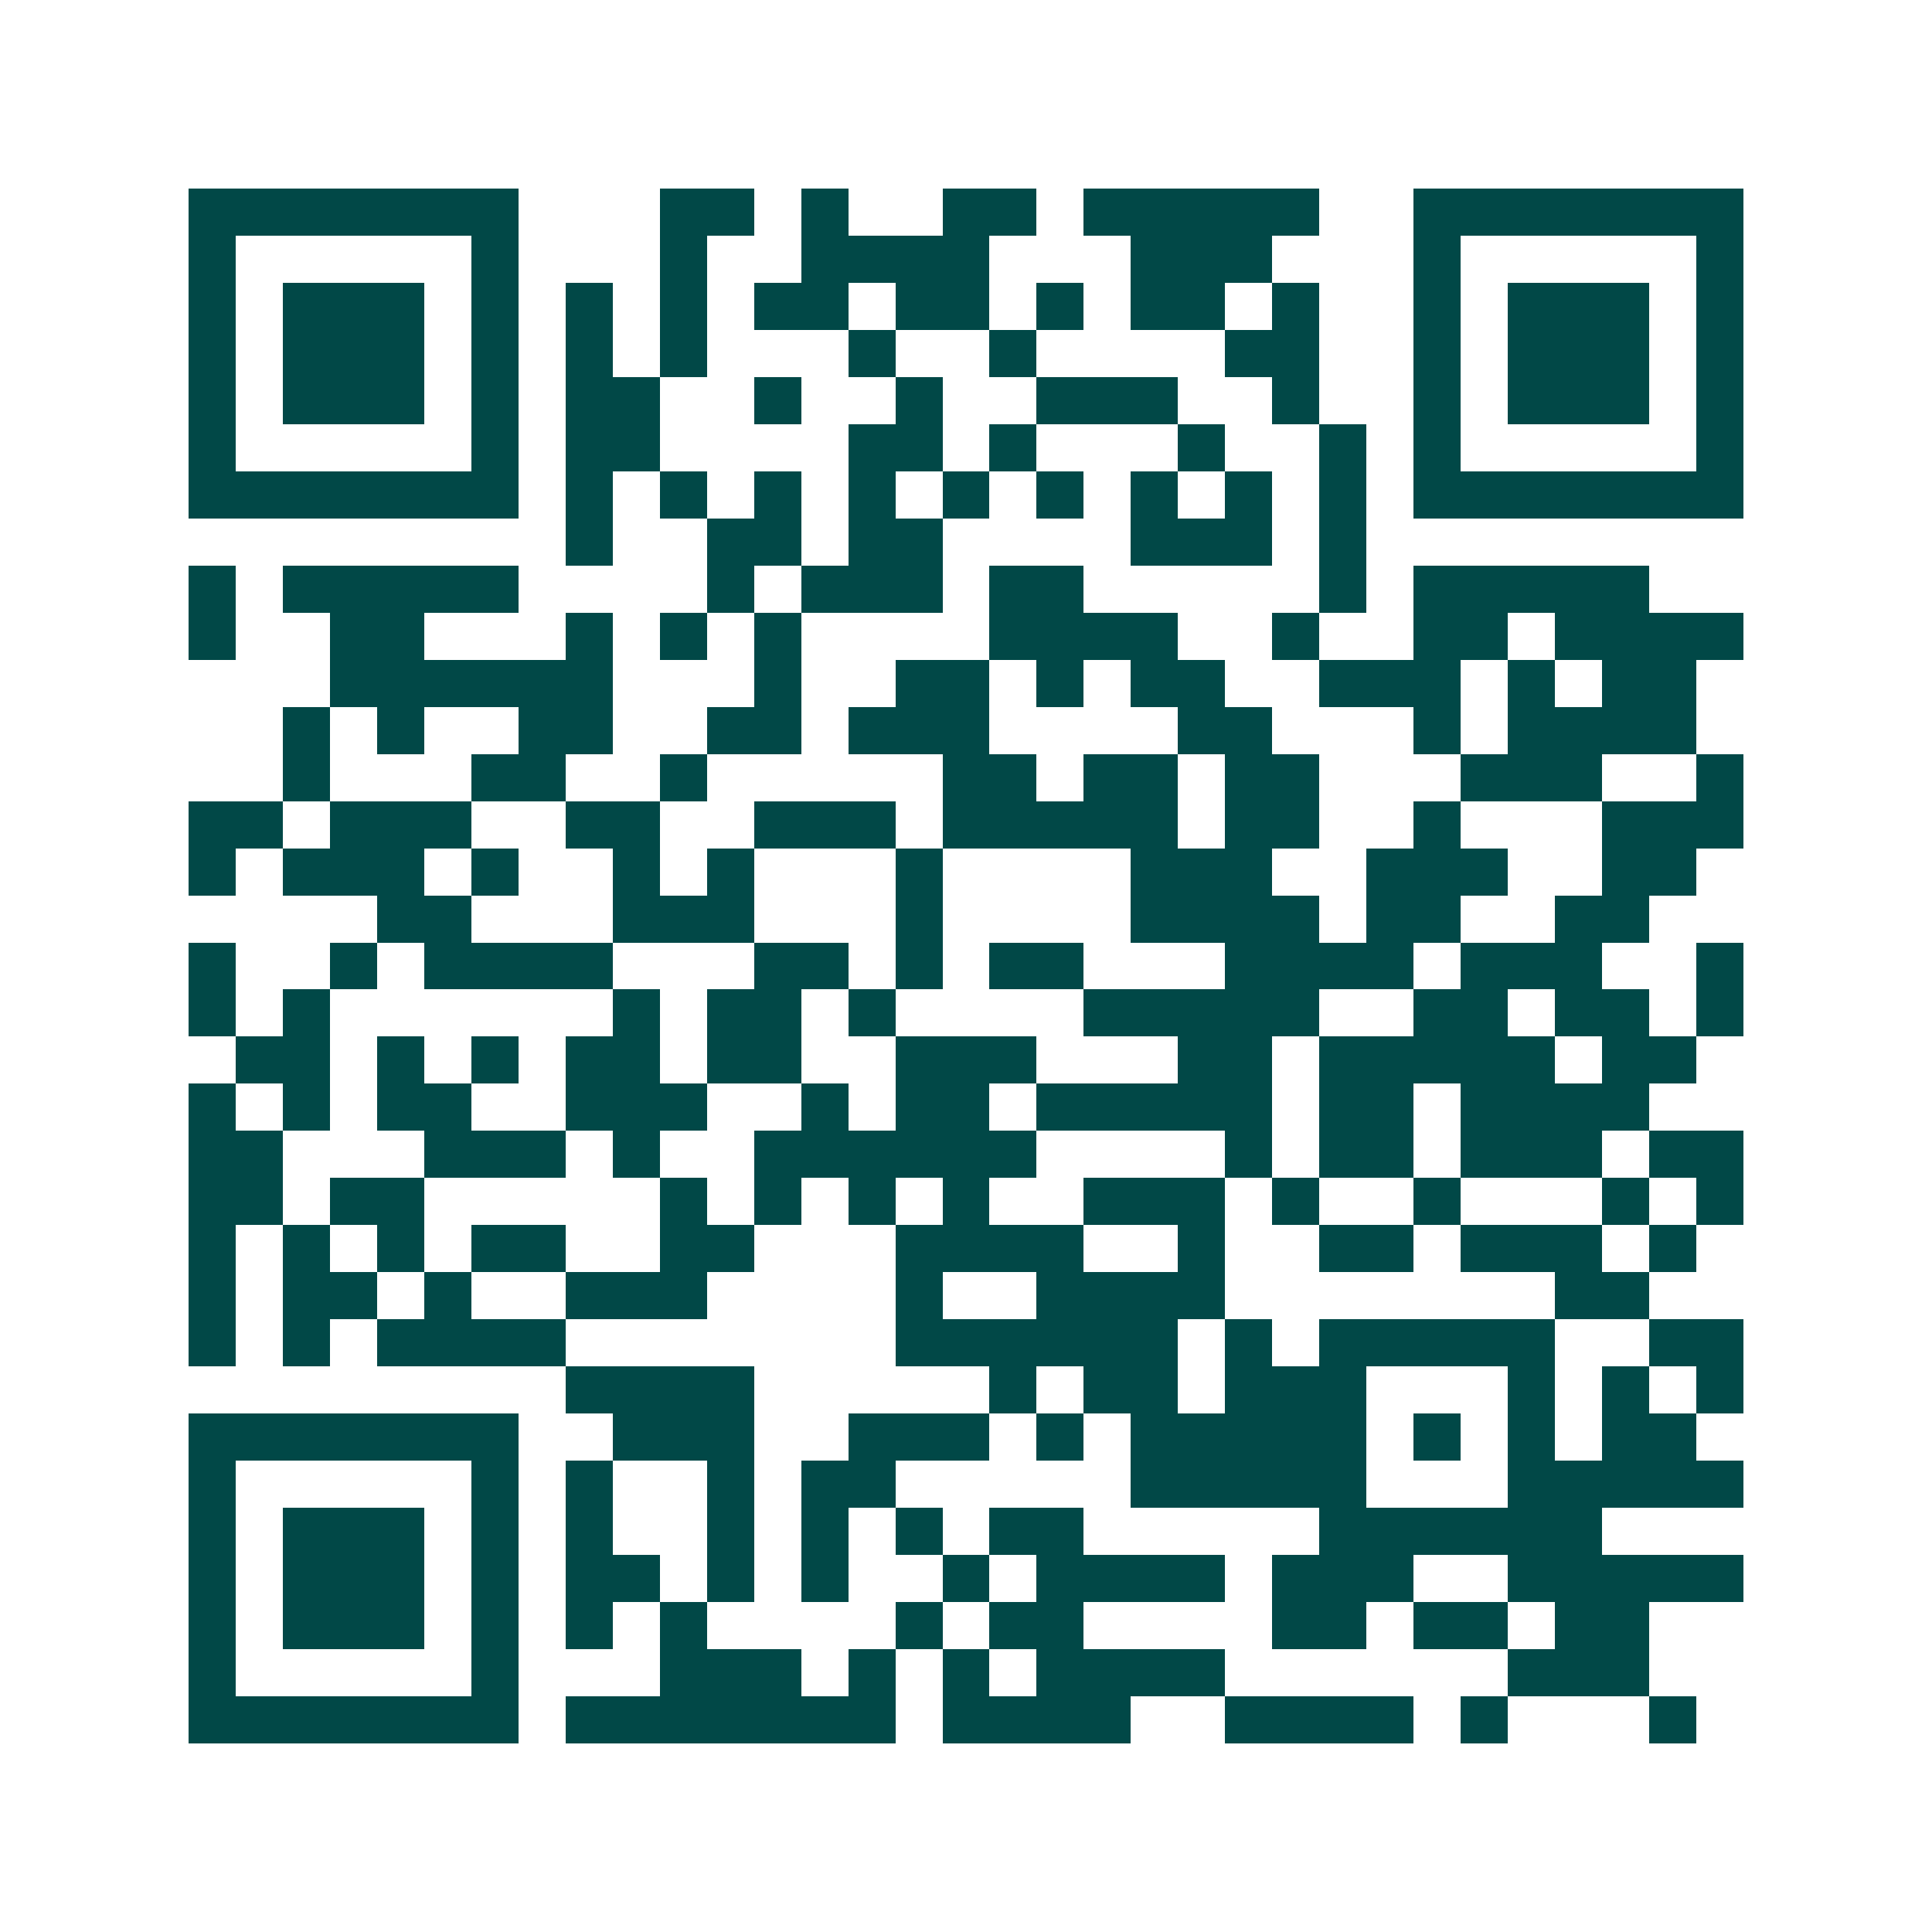 <svg xmlns="http://www.w3.org/2000/svg" width="200" height="200" viewBox="0 0 41 41" shape-rendering="crispEdges"><path fill="#ffffff" d="M0 0h41v41H0z"/><path stroke="#014847" d="M4 4.5h7m3 0h2m1 0h1m2 0h2m1 0h5m2 0h7M4 5.5h1m5 0h1m3 0h1m2 0h4m3 0h3m3 0h1m5 0h1M4 6.5h1m1 0h3m1 0h1m1 0h1m1 0h1m1 0h2m1 0h2m1 0h1m1 0h2m1 0h1m2 0h1m1 0h3m1 0h1M4 7.5h1m1 0h3m1 0h1m1 0h1m1 0h1m3 0h1m2 0h1m4 0h2m2 0h1m1 0h3m1 0h1M4 8.5h1m1 0h3m1 0h1m1 0h2m2 0h1m2 0h1m2 0h3m2 0h1m2 0h1m1 0h3m1 0h1M4 9.5h1m5 0h1m1 0h2m4 0h2m1 0h1m3 0h1m2 0h1m1 0h1m5 0h1M4 10.5h7m1 0h1m1 0h1m1 0h1m1 0h1m1 0h1m1 0h1m1 0h1m1 0h1m1 0h1m1 0h7M12 11.5h1m2 0h2m1 0h2m4 0h3m1 0h1M4 12.5h1m1 0h5m4 0h1m1 0h3m1 0h2m5 0h1m1 0h5M4 13.5h1m2 0h2m3 0h1m1 0h1m1 0h1m4 0h4m2 0h1m2 0h2m1 0h4M7 14.5h6m3 0h1m2 0h2m1 0h1m1 0h2m2 0h3m1 0h1m1 0h2M6 15.5h1m1 0h1m2 0h2m2 0h2m1 0h3m4 0h2m3 0h1m1 0h4M6 16.5h1m3 0h2m2 0h1m5 0h2m1 0h2m1 0h2m3 0h3m2 0h1M4 17.5h2m1 0h3m2 0h2m2 0h3m1 0h5m1 0h2m2 0h1m3 0h3M4 18.5h1m1 0h3m1 0h1m2 0h1m1 0h1m3 0h1m4 0h3m2 0h3m2 0h2M8 19.5h2m3 0h3m3 0h1m4 0h4m1 0h2m2 0h2M4 20.5h1m2 0h1m1 0h4m3 0h2m1 0h1m1 0h2m3 0h4m1 0h3m2 0h1M4 21.5h1m1 0h1m6 0h1m1 0h2m1 0h1m4 0h5m2 0h2m1 0h2m1 0h1M5 22.5h2m1 0h1m1 0h1m1 0h2m1 0h2m2 0h3m3 0h2m1 0h5m1 0h2M4 23.5h1m1 0h1m1 0h2m2 0h3m2 0h1m1 0h2m1 0h5m1 0h2m1 0h4M4 24.5h2m3 0h3m1 0h1m2 0h6m4 0h1m1 0h2m1 0h3m1 0h2M4 25.5h2m1 0h2m5 0h1m1 0h1m1 0h1m1 0h1m2 0h3m1 0h1m2 0h1m3 0h1m1 0h1M4 26.5h1m1 0h1m1 0h1m1 0h2m2 0h2m3 0h4m2 0h1m2 0h2m1 0h3m1 0h1M4 27.5h1m1 0h2m1 0h1m2 0h3m4 0h1m2 0h4m7 0h2M4 28.5h1m1 0h1m1 0h4m7 0h6m1 0h1m1 0h5m2 0h2M12 29.5h4m5 0h1m1 0h2m1 0h3m3 0h1m1 0h1m1 0h1M4 30.5h7m2 0h3m2 0h3m1 0h1m1 0h5m1 0h1m1 0h1m1 0h2M4 31.5h1m5 0h1m1 0h1m2 0h1m1 0h2m5 0h5m3 0h5M4 32.5h1m1 0h3m1 0h1m1 0h1m2 0h1m1 0h1m1 0h1m1 0h2m5 0h6M4 33.5h1m1 0h3m1 0h1m1 0h2m1 0h1m1 0h1m2 0h1m1 0h4m1 0h3m2 0h5M4 34.5h1m1 0h3m1 0h1m1 0h1m1 0h1m4 0h1m1 0h2m4 0h2m1 0h2m1 0h2M4 35.5h1m5 0h1m3 0h3m1 0h1m1 0h1m1 0h4m6 0h3M4 36.5h7m1 0h7m1 0h4m2 0h4m1 0h1m3 0h1"/></svg>
